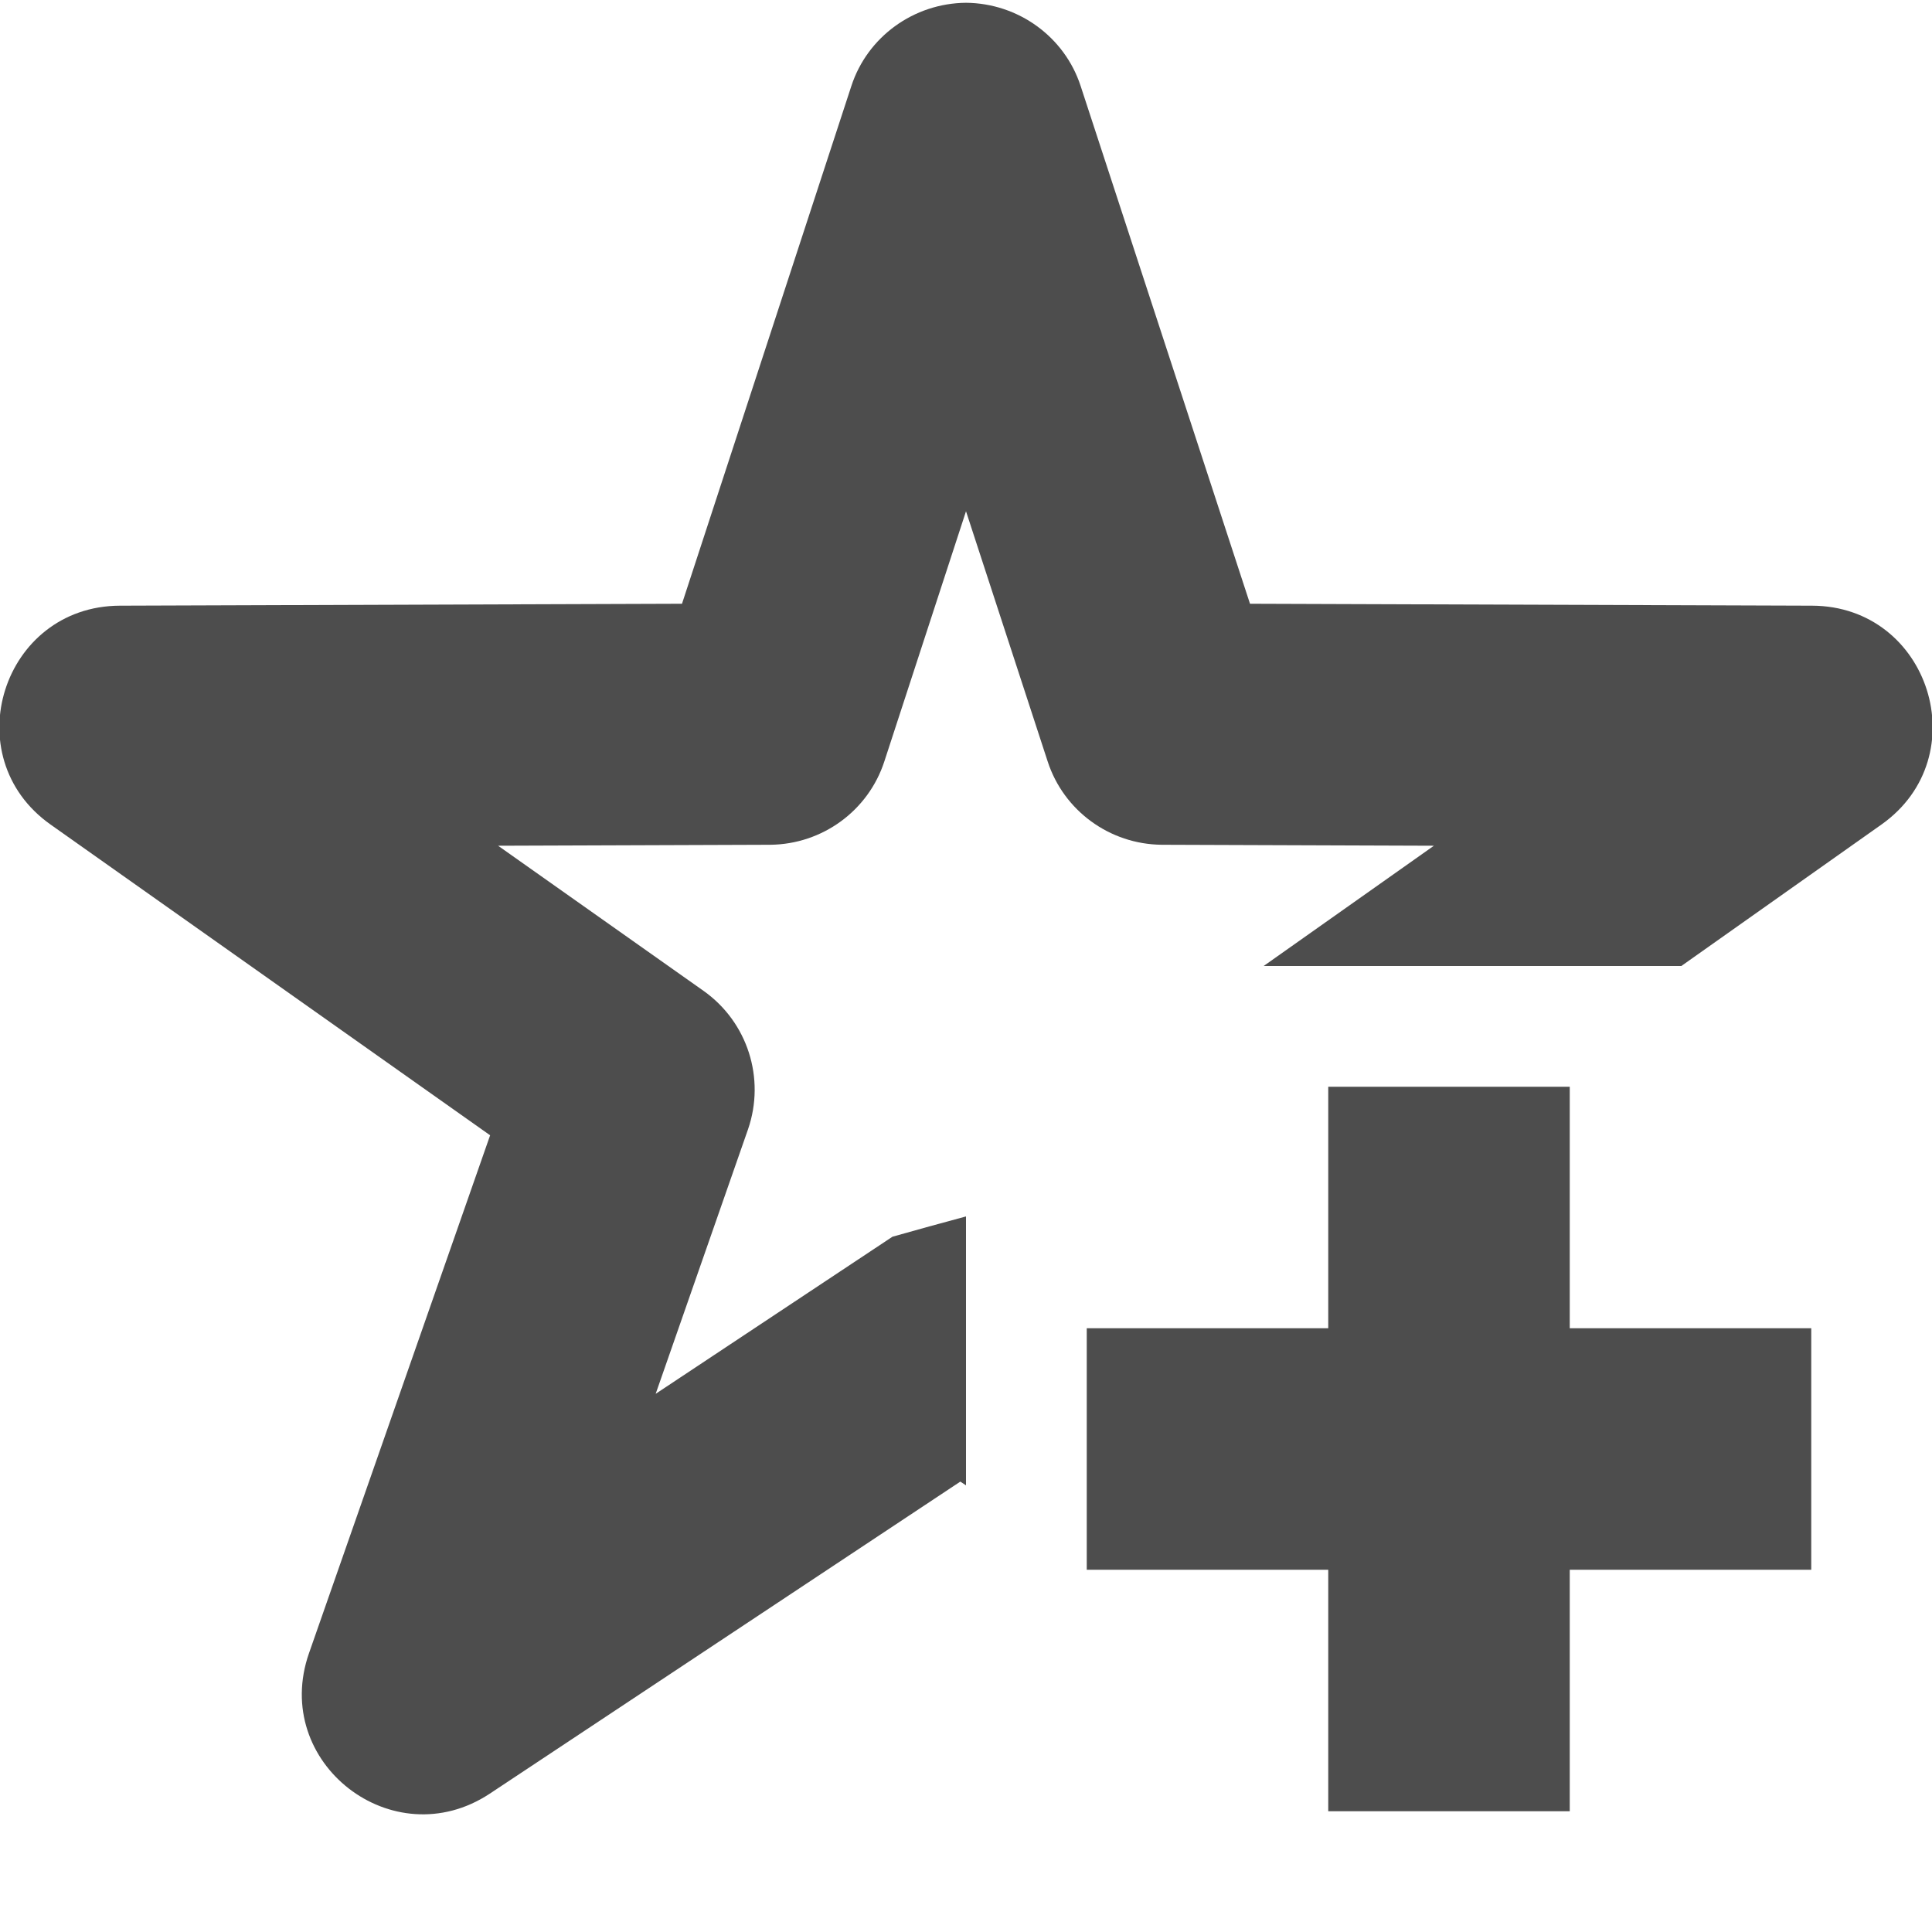 <?xml version="1.0" encoding="UTF-8" standalone="no"?>
<!-- Created with Inkscape (http://www.inkscape.org/) -->

<svg
   width="16"
   height="16"
   viewBox="0 0 16 16"
   version="1.1"
   id="svg5"
   inkscape:version="1.2.2 (1:1.2.2+202305151914+b0a8486541)"
   sodipodi:docname="star-new-symbolic.svg"
   xmlns:inkscape="http://www.inkscape.org/namespaces/inkscape"
   xmlns:sodipodi="http://sodipodi.sourceforge.net/DTD/sodipodi-0.dtd"
   xmlns="http://www.w3.org/2000/svg"
   xmlns:svg="http://www.w3.org/2000/svg">
  <sodipodi:namedview
     id="namedview7"
     pagecolor="#ffffff"
     bordercolor="#000000"
     borderopacity="0.25"
     inkscape:showpageshadow="2"
     inkscape:pageopacity="0.0"
     inkscape:pagecheckerboard="0"
     inkscape:deskcolor="#d1d1d1"
     inkscape:document-units="px"
     showgrid="false"
     inkscape:zoom="51.875"
     inkscape:cx="7.8072289"
     inkscape:cy="8"
     inkscape:window-width="1920"
     inkscape:window-height="1008"
     inkscape:window-x="0"
     inkscape:window-y="0"
     inkscape:window-maximized="1"
     inkscape:current-layer="svg5" />
  <defs
     id="defs2" />
  <path
     id="path396"
     style="fill:#4d4d4d;fill-opacity:1"
     d="M 8 0.023 C 7.566 0.027 7.184 0.305 7.051 0.711 L 5.648 5 L 0.992 5.016 C 0.02 5.02 -0.375 6.266 0.418 6.828 L 4.059 9.402 L 2.559 13.691 C 2.242 14.598 3.254 15.383 4.055 14.855 L 7.953 12.27 L 8 12.301 L 8 10.074 C 7.797 10.129 7.594 10.184 7.391 10.242 L 5.43 11.543 L 6.195 9.352 C 6.34 8.93 6.191 8.465 5.828 8.207 L 4.125 7.004 L 6.379 6.996 C 6.809 6.992 7.191 6.715 7.324 6.305 L 8 4.234 L 8.676 6.305 C 8.809 6.715 9.191 6.992 9.621 6.996 L 11.875 7.004 L 10.465 8 L 13.924 8 L 15.582 6.828 C 16.375 6.266 15.98 5.02 15.008 5.016 L 10.352 5 L 8.949 0.711 C 8.816 0.305 8.434 0.027 8 0.023 z M 11 9 L 11 11 L 9 11 L 9 13 L 11 13 L 11 15 L 13 15 L 13 13 L 15 13 L 15 11 L 13 11 L 13 9 L 11 9 z " />
</svg>
